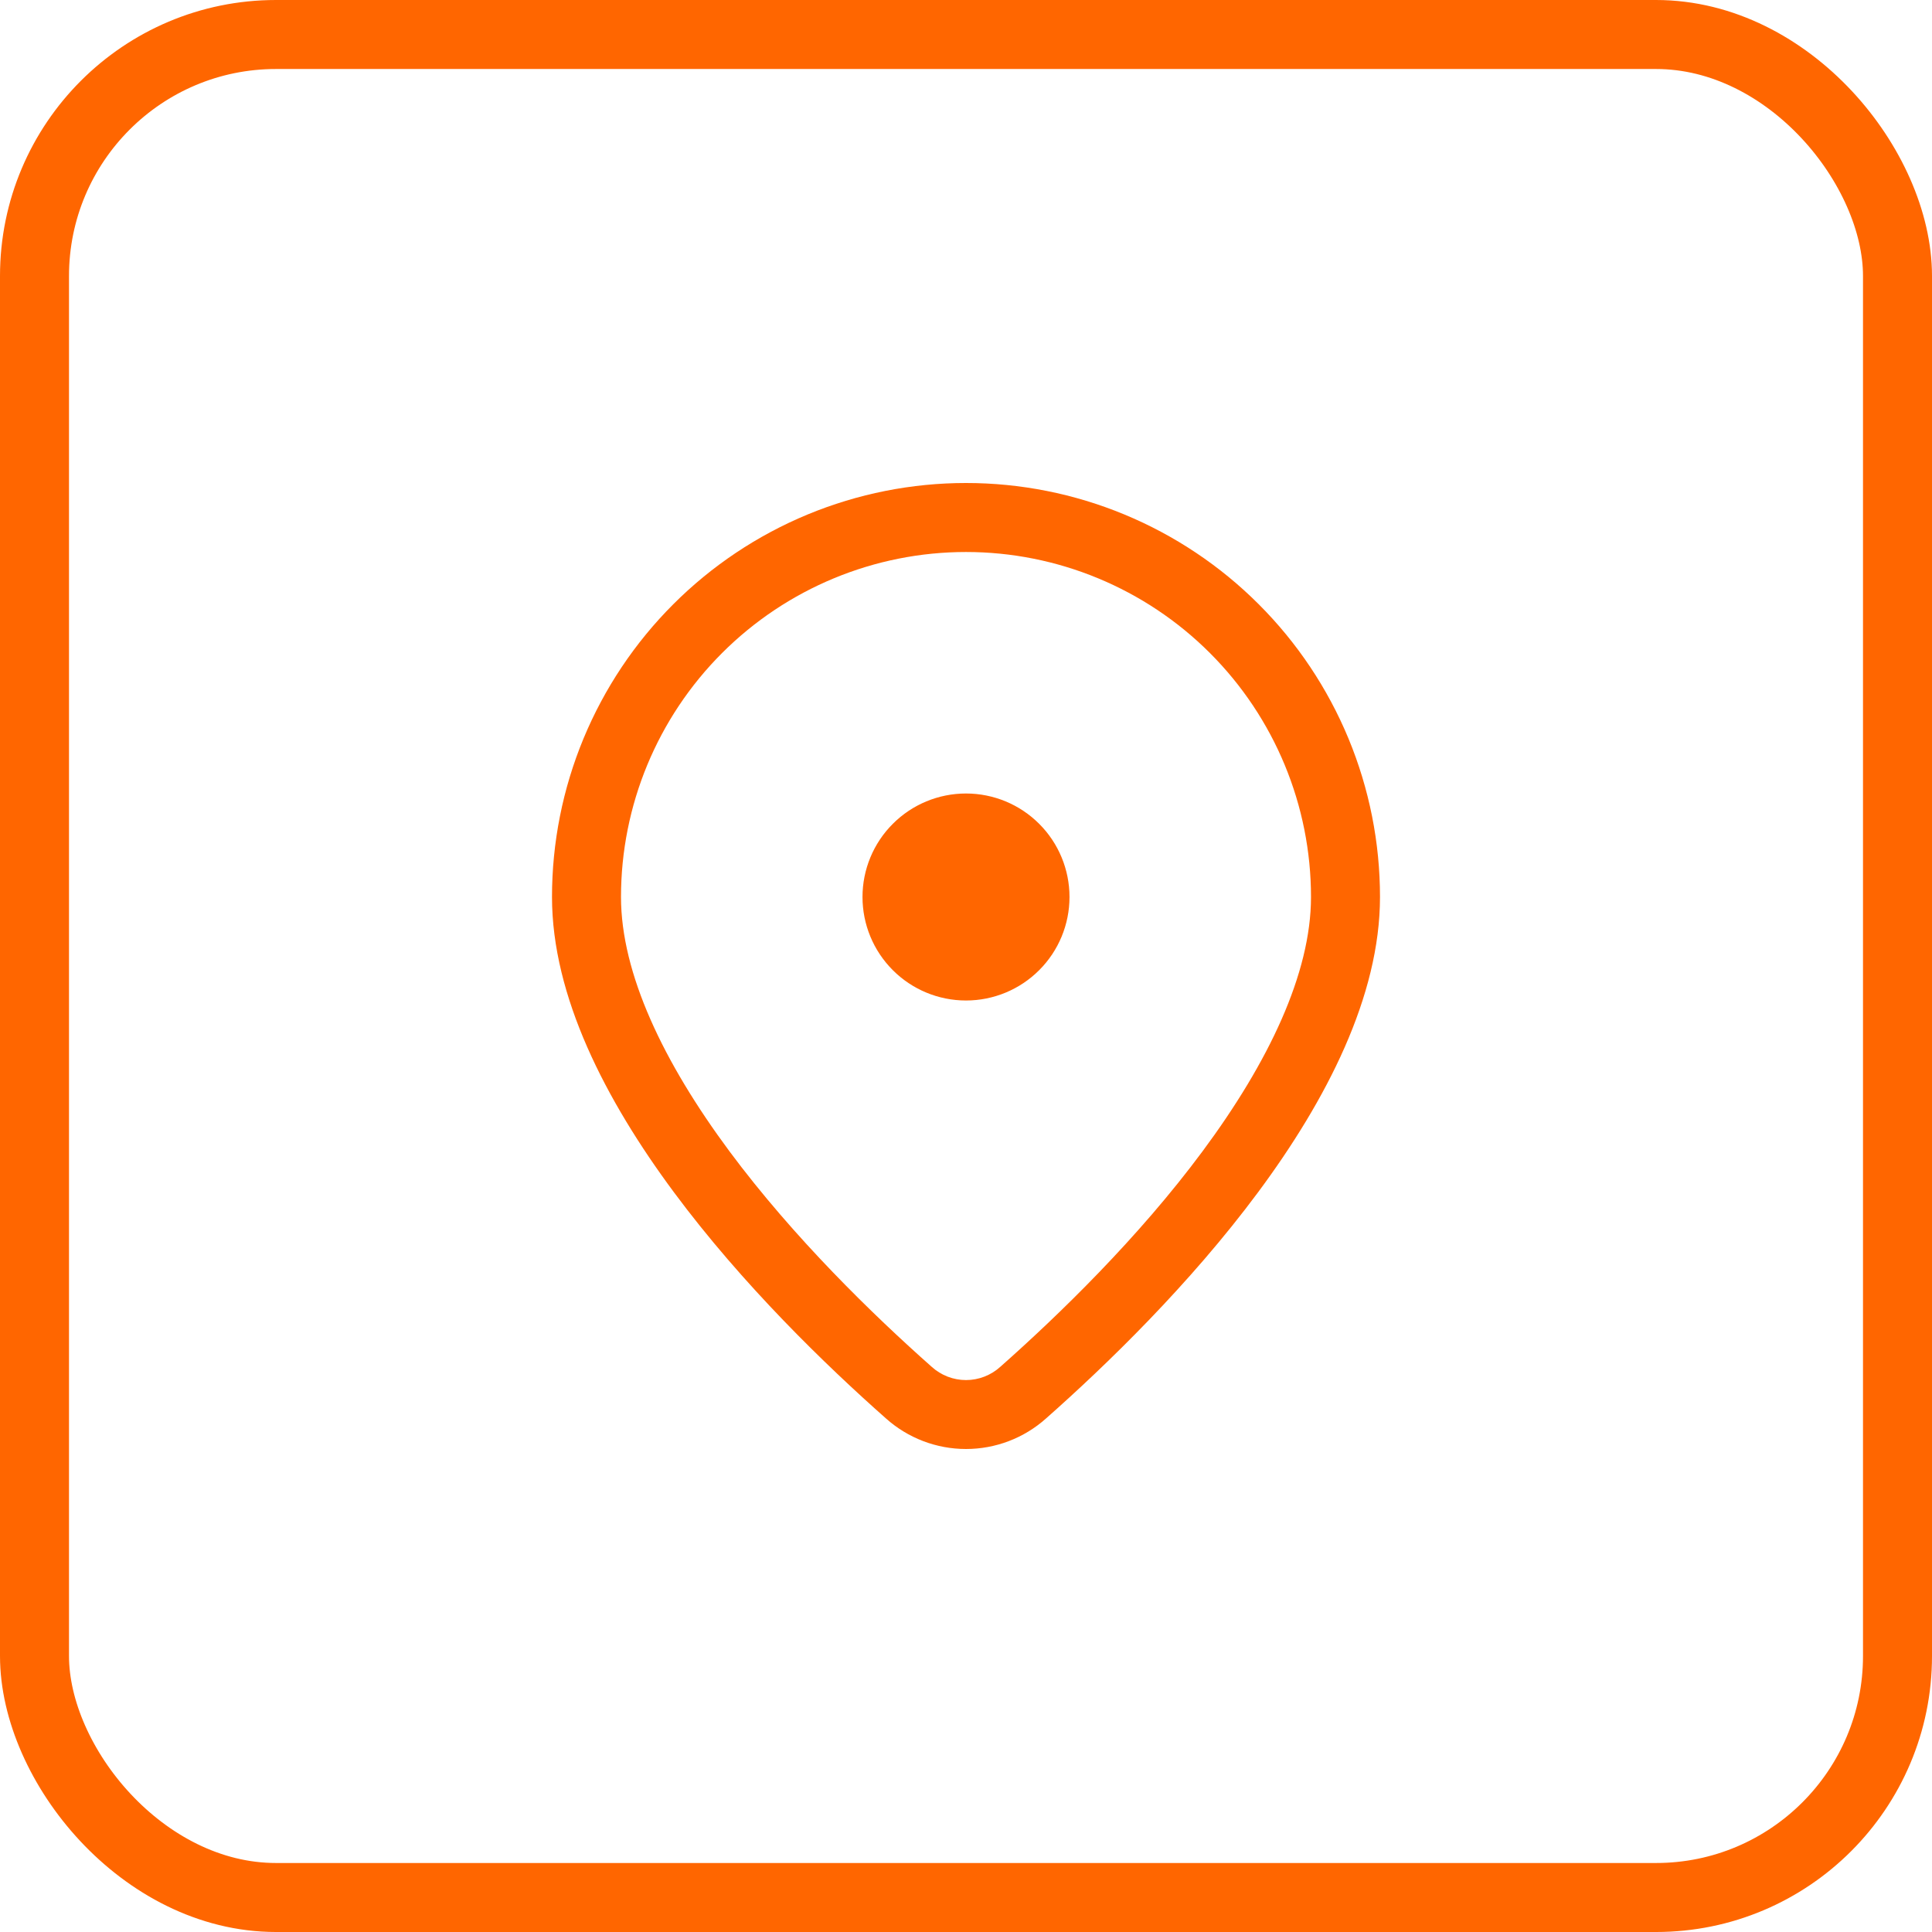 <svg width="56" height="56" viewBox="0 0 56 56" fill="none" xmlns="http://www.w3.org/2000/svg">
<rect x="1" y="1" width="54" height="54" rx="7" stroke="#FF6600" stroke-width="2"/>
<path d="M31 26C31 25.204 30.684 24.441 30.121 23.879C29.559 23.316 28.796 23 28 23C27.204 23 26.441 23.316 25.879 23.879C25.316 24.441 25 25.204 25 26C25 26.796 25.316 27.559 25.879 28.121C26.441 28.684 27.204 29 28 29C28.796 29 29.559 28.684 30.121 28.121C30.684 27.559 31 26.796 31 26ZM40 26C40 31.748 33.806 38.032 30.318 41.116C29.68 41.686 28.855 42 28 42C27.145 42 26.32 41.686 25.682 41.116C22.194 38.032 16 31.748 16 26C16 24.424 16.31 22.864 16.913 21.408C17.517 19.952 18.4 18.629 19.515 17.515C20.629 16.4 21.952 15.517 23.408 14.913C24.864 14.31 26.424 14 28 14C29.576 14 31.136 14.31 32.592 14.913C34.048 15.517 35.371 16.4 36.485 17.515C37.6 18.629 38.483 19.952 39.087 21.408C39.69 22.864 40 24.424 40 26ZM38 26C38 23.348 36.946 20.804 35.071 18.929C33.196 17.054 30.652 16 28 16C25.348 16 22.804 17.054 20.929 18.929C19.054 20.804 18 23.348 18 26C18 28.216 19.23 30.79 21.14 33.366C23.008 35.882 25.314 38.12 27.006 39.618C27.278 39.865 27.633 40.002 28 40.002C28.367 40.002 28.722 39.865 28.994 39.618C30.686 38.12 32.994 35.884 34.86 33.366C36.77 30.79 38 28.216 38 26Z" fill="#FF6600"/>
</svg>
